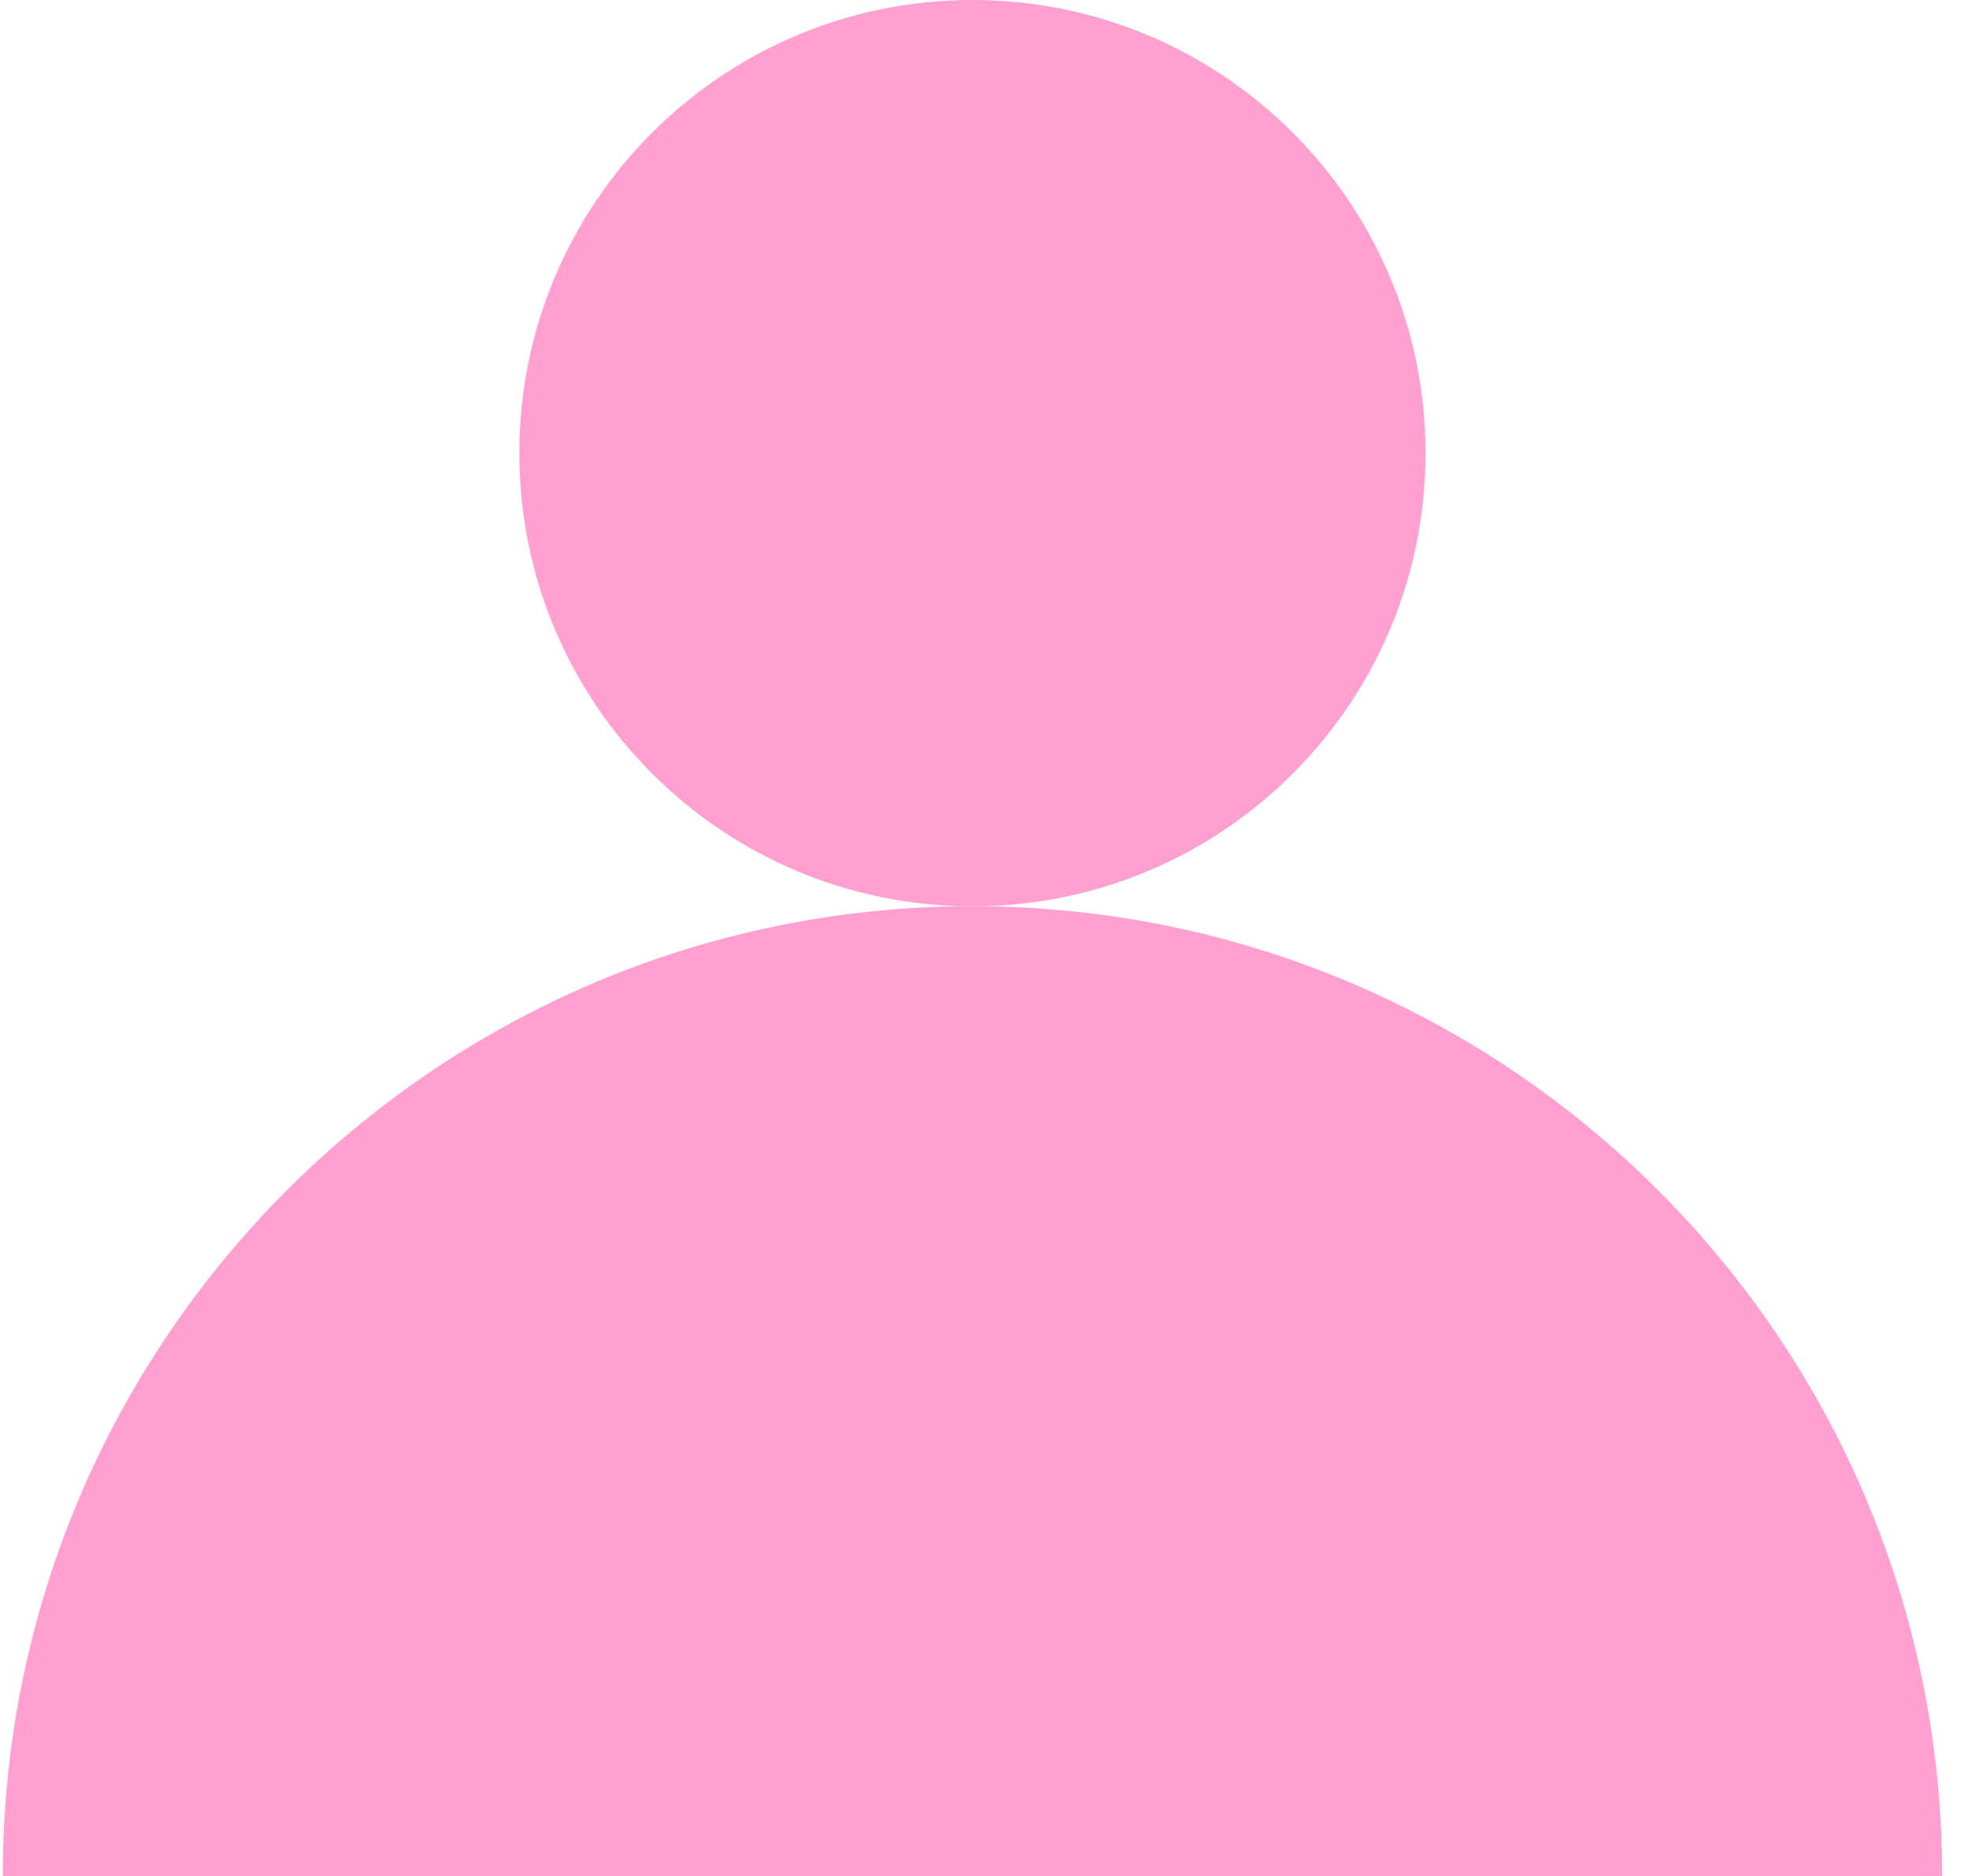 <svg width="41" height="39" viewBox="0 0 41 39" fill="none" xmlns="http://www.w3.org/2000/svg">
<path d="M20.219 18.841C25.421 18.841 29.639 14.623 29.639 9.42C29.639 4.218 25.421 0 20.219 0C15.016 0 10.798 4.218 10.798 9.42C10.798 14.623 15.016 18.841 20.219 18.841Z" fill="#FFA0D1"/>
<path d="M0.058 39C0.058 27.866 9.085 18.839 20.219 18.839C31.353 18.839 40.38 27.866 40.38 39H0.058Z" fill="#FFA0D1"/>
</svg>
